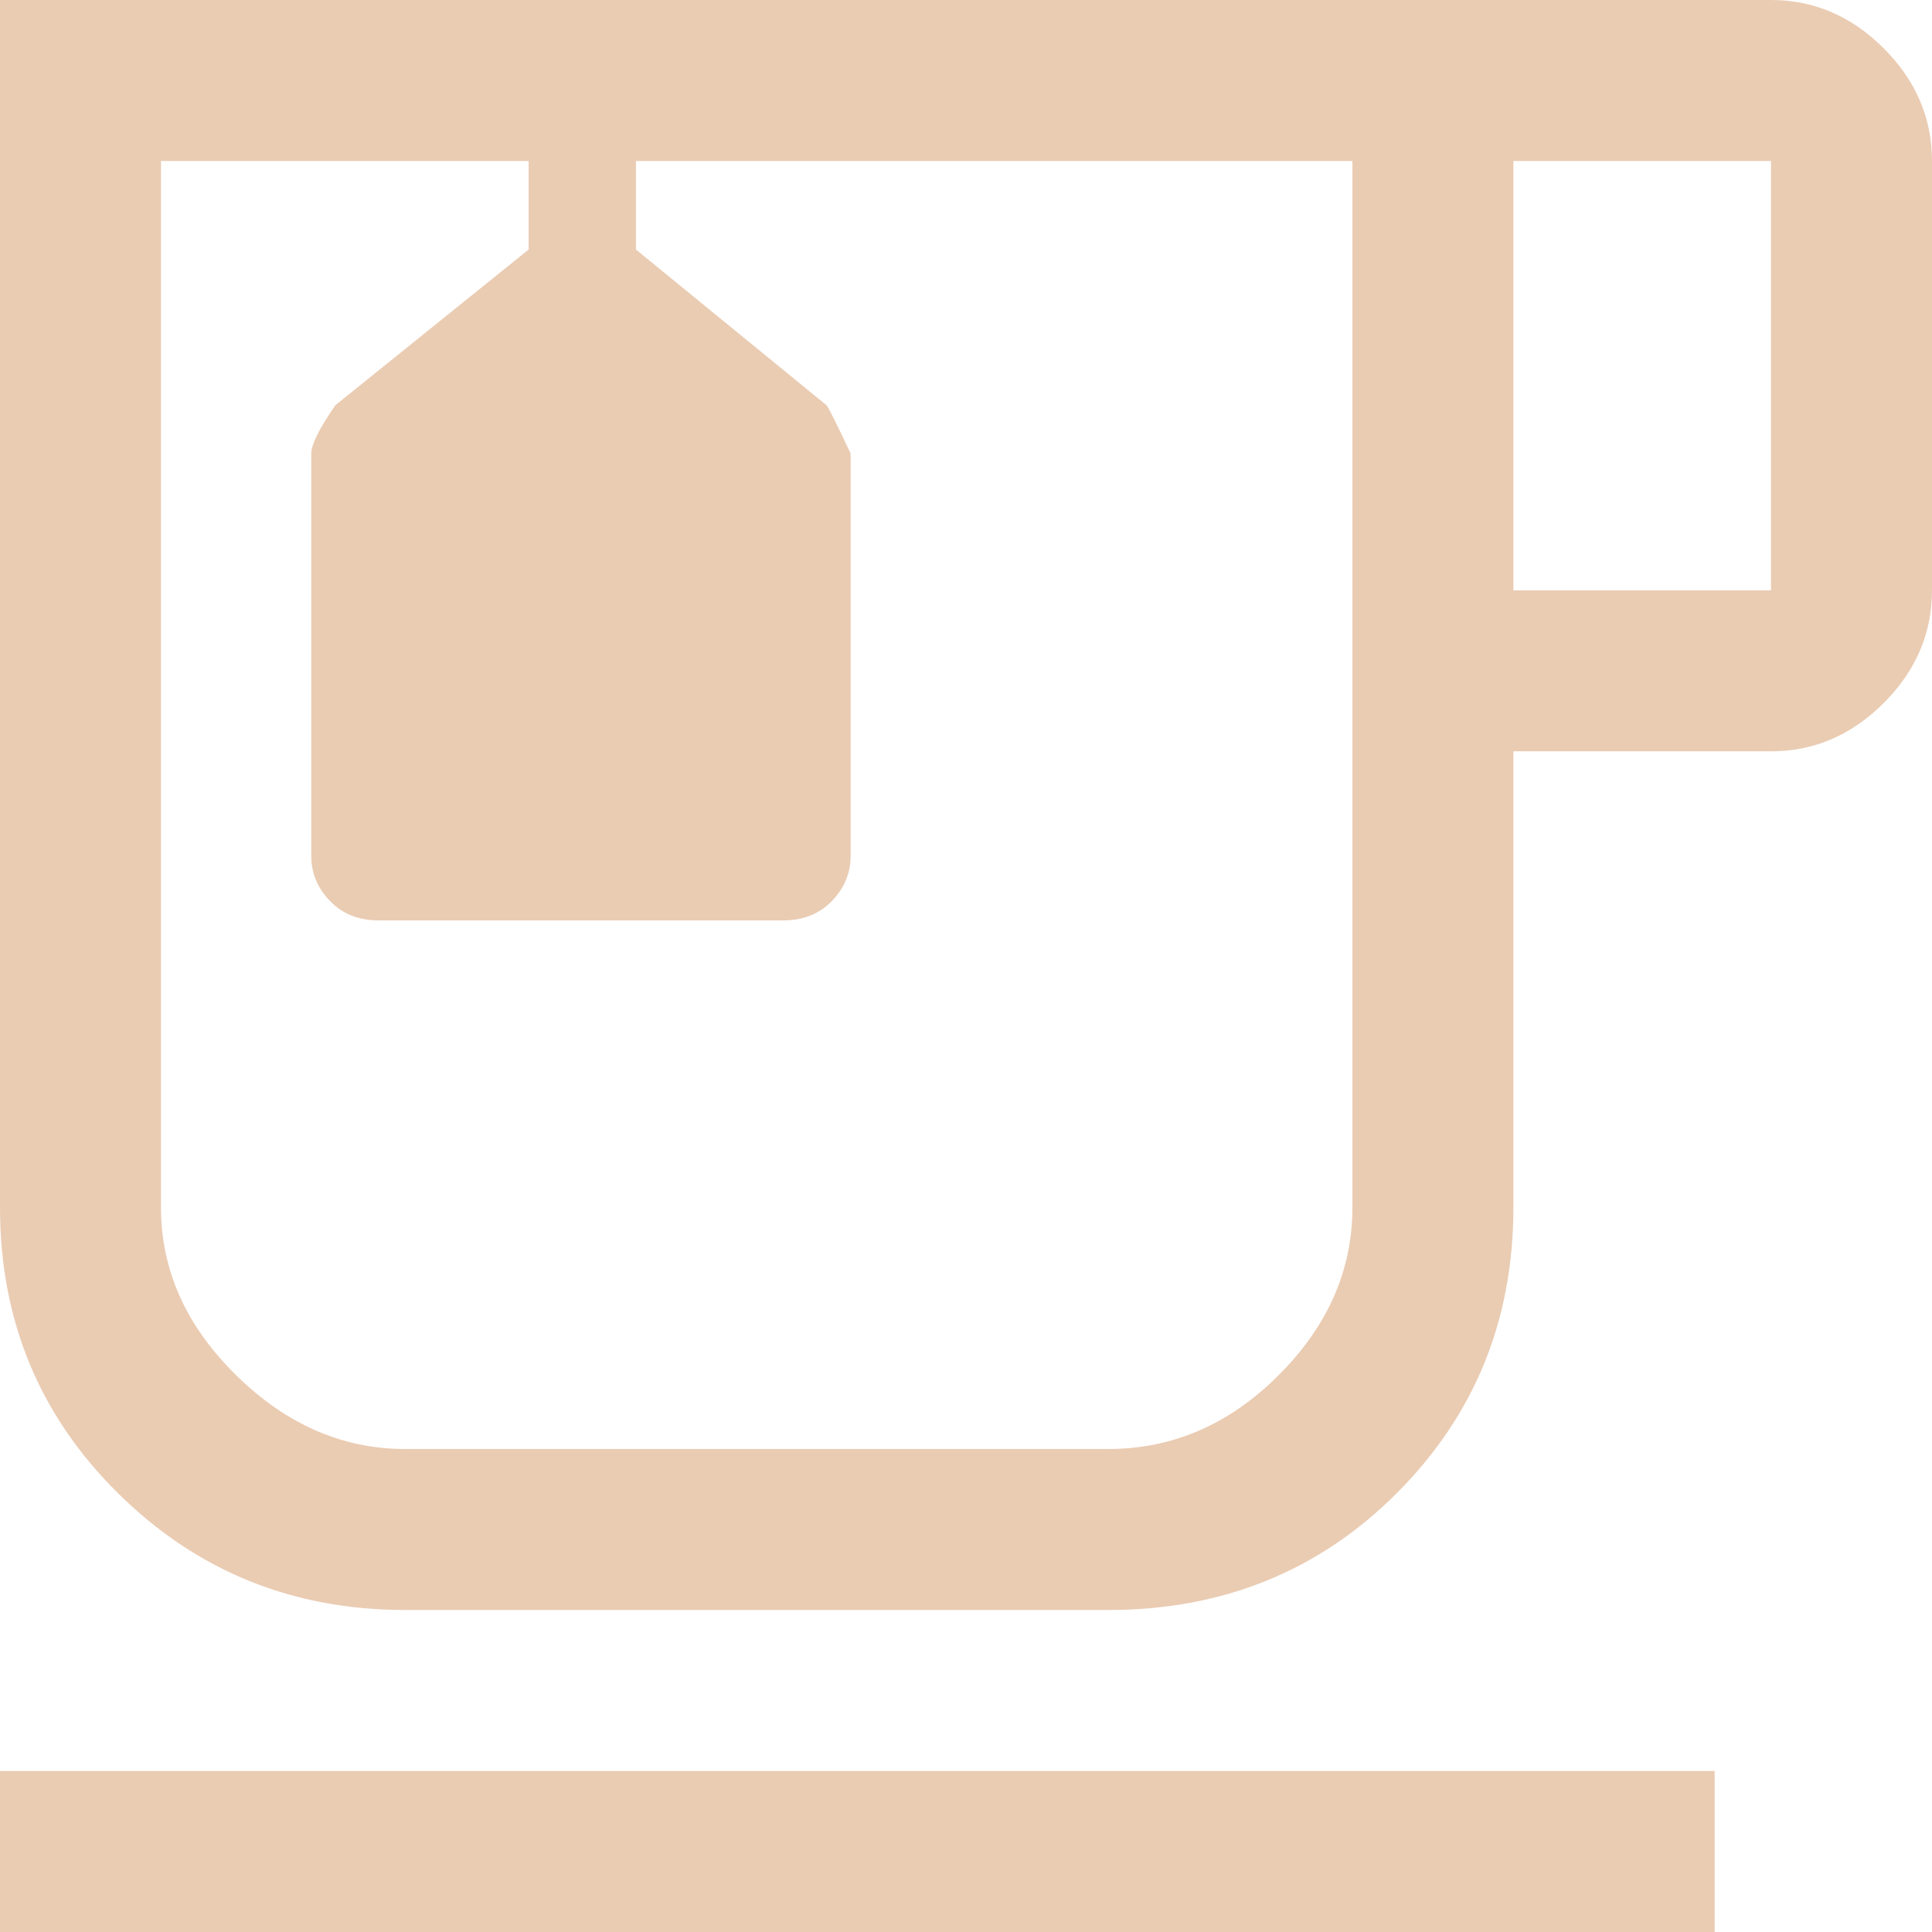 <svg width="36" height="36" viewBox="0 0 36 36" fill="none" xmlns="http://www.w3.org/2000/svg">
<path d="M0 36V33H31.95V36H0ZM7.55 30C5.45 30 3.667 29.275 2.2 27.825C0.733 26.375 0 24.6 0 22.5V0H33C33.8 0 34.5 0.3 35.1 0.9C35.7 1.5 36 2.2 36 3V11C36 11.8 35.7 12.5 35.1 13.1C34.5 13.7 33.8 14 33 14H28.2V22.5C28.2 24.6 27.475 26.375 26.025 27.825C24.575 29.275 22.783 30 20.65 30H7.55ZM28.2 11H33V3H28.2V11ZM7.55 27H20.649C21.85 27 22.908 26.542 23.825 25.625C24.742 24.708 25.2 23.667 25.2 22.5V3H11.85V4.65L15.4 7.55C15.433 7.583 15.583 7.883 15.85 8.45V15.95C15.85 16.27 15.733 16.55 15.5 16.79C15.267 17.03 14.967 17.15 14.6 17.15H7.05C6.683 17.15 6.383 17.03 6.15 16.79C5.917 16.55 5.8 16.27 5.8 15.95V8.45C5.8 8.283 5.95 7.983 6.25 7.55L9.85 4.65V3H3V22.5C3 23.667 3.467 24.708 4.4 25.625C5.333 26.542 6.383 27 7.55 27Z" fill="#EACCB3"/>
</svg>
